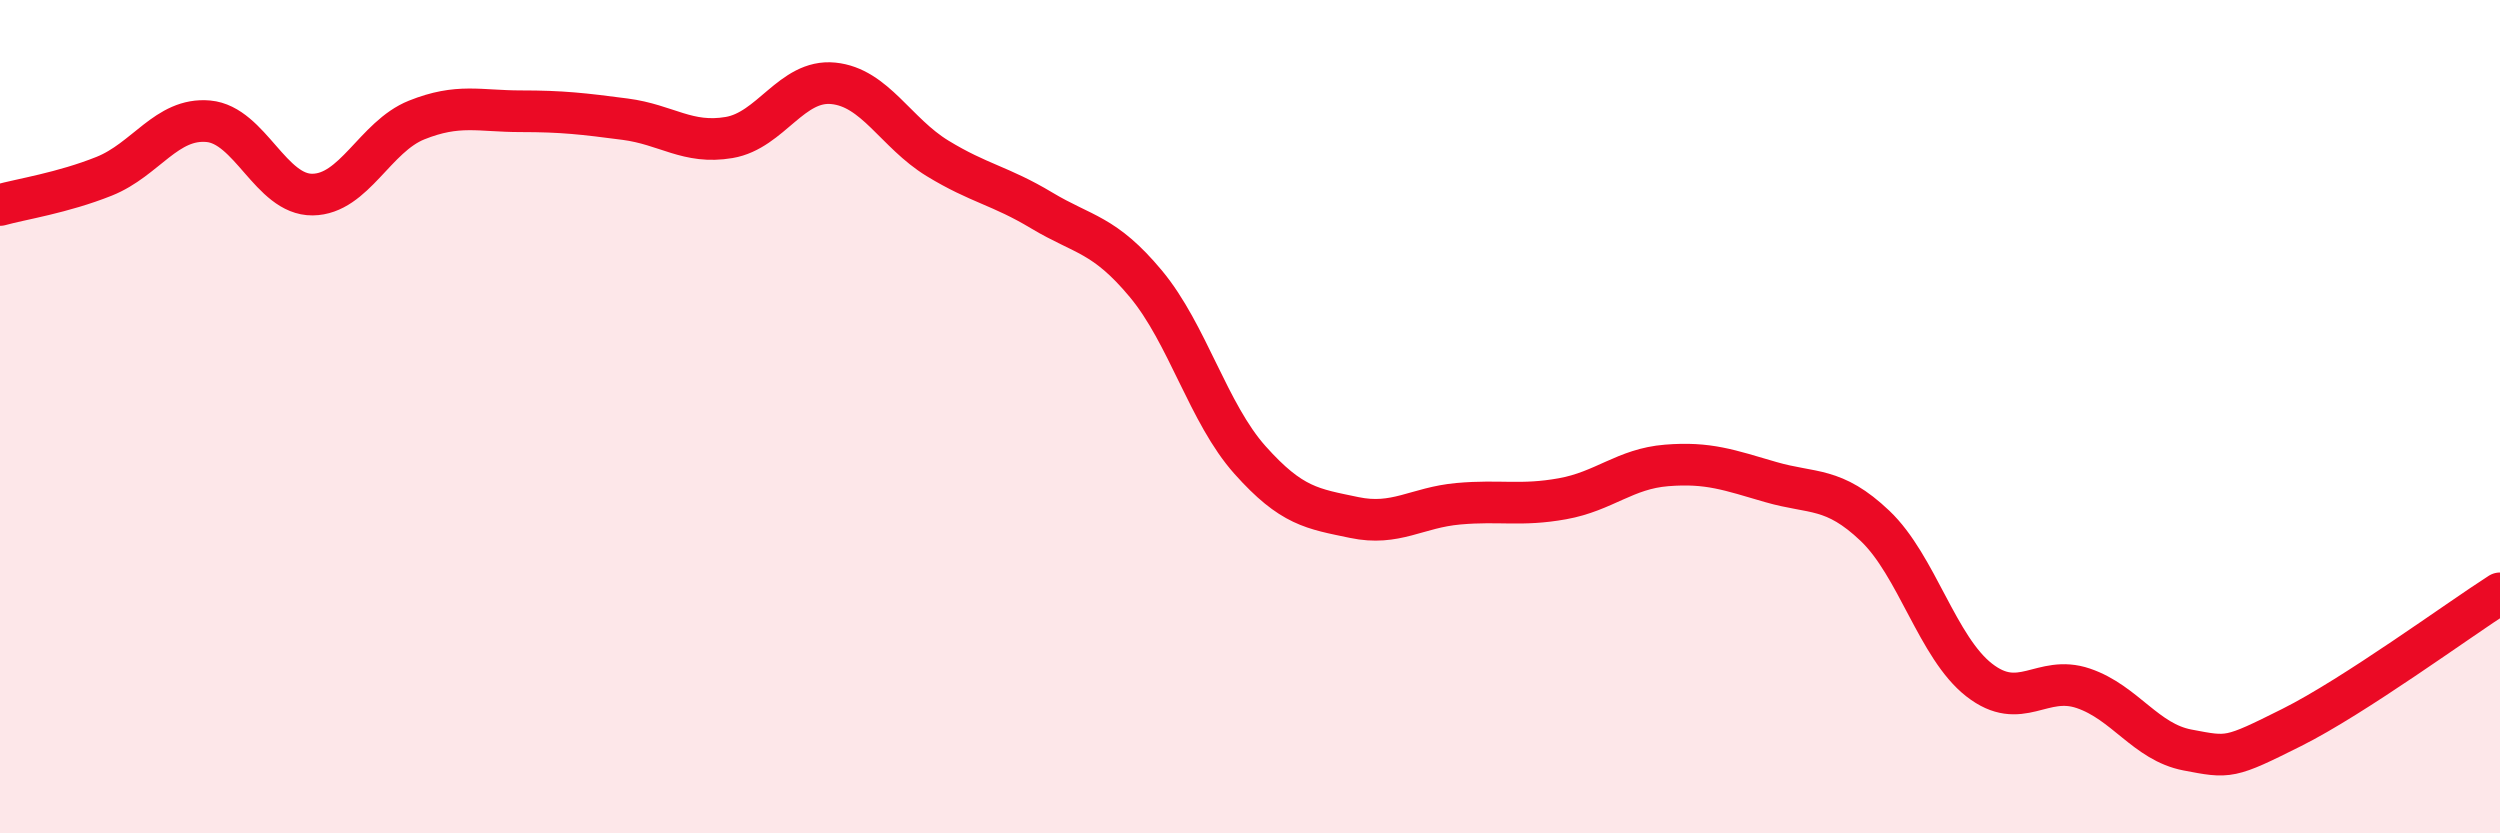 
    <svg width="60" height="20" viewBox="0 0 60 20" xmlns="http://www.w3.org/2000/svg">
      <path
        d="M 0,4.92 C 0.5,4.78 1.5,4.63 2.5,4.23 C 3.5,3.83 4,2.82 5,2.91 C 6,3 6.5,4.68 7.5,4.67 C 8.5,4.66 9,3.28 10,2.88 C 11,2.48 11.5,2.67 12.5,2.67 C 13.5,2.67 14,2.73 15,2.86 C 16,2.99 16.5,3.47 17.5,3.3 C 18.5,3.13 19,1.9 20,2 C 21,2.1 21.5,3.19 22.5,3.8 C 23.5,4.41 24,4.45 25,5.05 C 26,5.65 26.5,5.61 27.5,6.81 C 28.5,8.01 29,9.92 30,11.04 C 31,12.16 31.5,12.21 32.5,12.42 C 33.5,12.63 34,12.18 35,12.09 C 36,12 36.5,12.15 37.5,11.97 C 38.5,11.79 39,11.25 40,11.17 C 41,11.09 41.5,11.28 42.5,11.57 C 43.5,11.86 44,11.67 45,12.62 C 46,13.57 46.5,15.54 47.5,16.32 C 48.5,17.1 49,16.18 50,16.52 C 51,16.86 51.5,17.81 52.5,18 C 53.5,18.19 53.5,18.21 55,17.46 C 56.5,16.71 59,14.88 60,14.24L60 20L0 20Z"
        fill="#EB0A25"
        opacity="0.1"
        stroke-linecap="round"
        stroke-linejoin="round"
      />
      <path
        d="M 0,4.92 C 0.5,4.78 1.5,4.63 2.5,4.23 C 3.5,3.83 4,2.82 5,2.91 C 6,3 6.5,4.68 7.5,4.67 C 8.5,4.66 9,3.28 10,2.88 C 11,2.48 11.5,2.67 12.5,2.67 C 13.5,2.67 14,2.73 15,2.86 C 16,2.99 16.5,3.47 17.5,3.3 C 18.5,3.13 19,1.9 20,2 C 21,2.1 21.5,3.19 22.5,3.8 C 23.5,4.41 24,4.45 25,5.05 C 26,5.65 26.5,5.61 27.5,6.81 C 28.5,8.01 29,9.92 30,11.04 C 31,12.16 31.5,12.21 32.5,12.42 C 33.5,12.63 34,12.18 35,12.09 C 36,12 36.5,12.15 37.5,11.97 C 38.5,11.79 39,11.25 40,11.17 C 41,11.09 41.5,11.28 42.5,11.57 C 43.5,11.86 44,11.67 45,12.62 C 46,13.57 46.5,15.54 47.5,16.32 C 48.5,17.1 49,16.18 50,16.52 C 51,16.86 51.5,17.81 52.5,18 C 53.5,18.19 53.5,18.21 55,17.46 C 56.5,16.71 59,14.88 60,14.24"
        stroke="#EB0A25"
        stroke-width="1"
        fill="none"
        stroke-linecap="round"
        stroke-linejoin="round"
      />
    </svg>
  